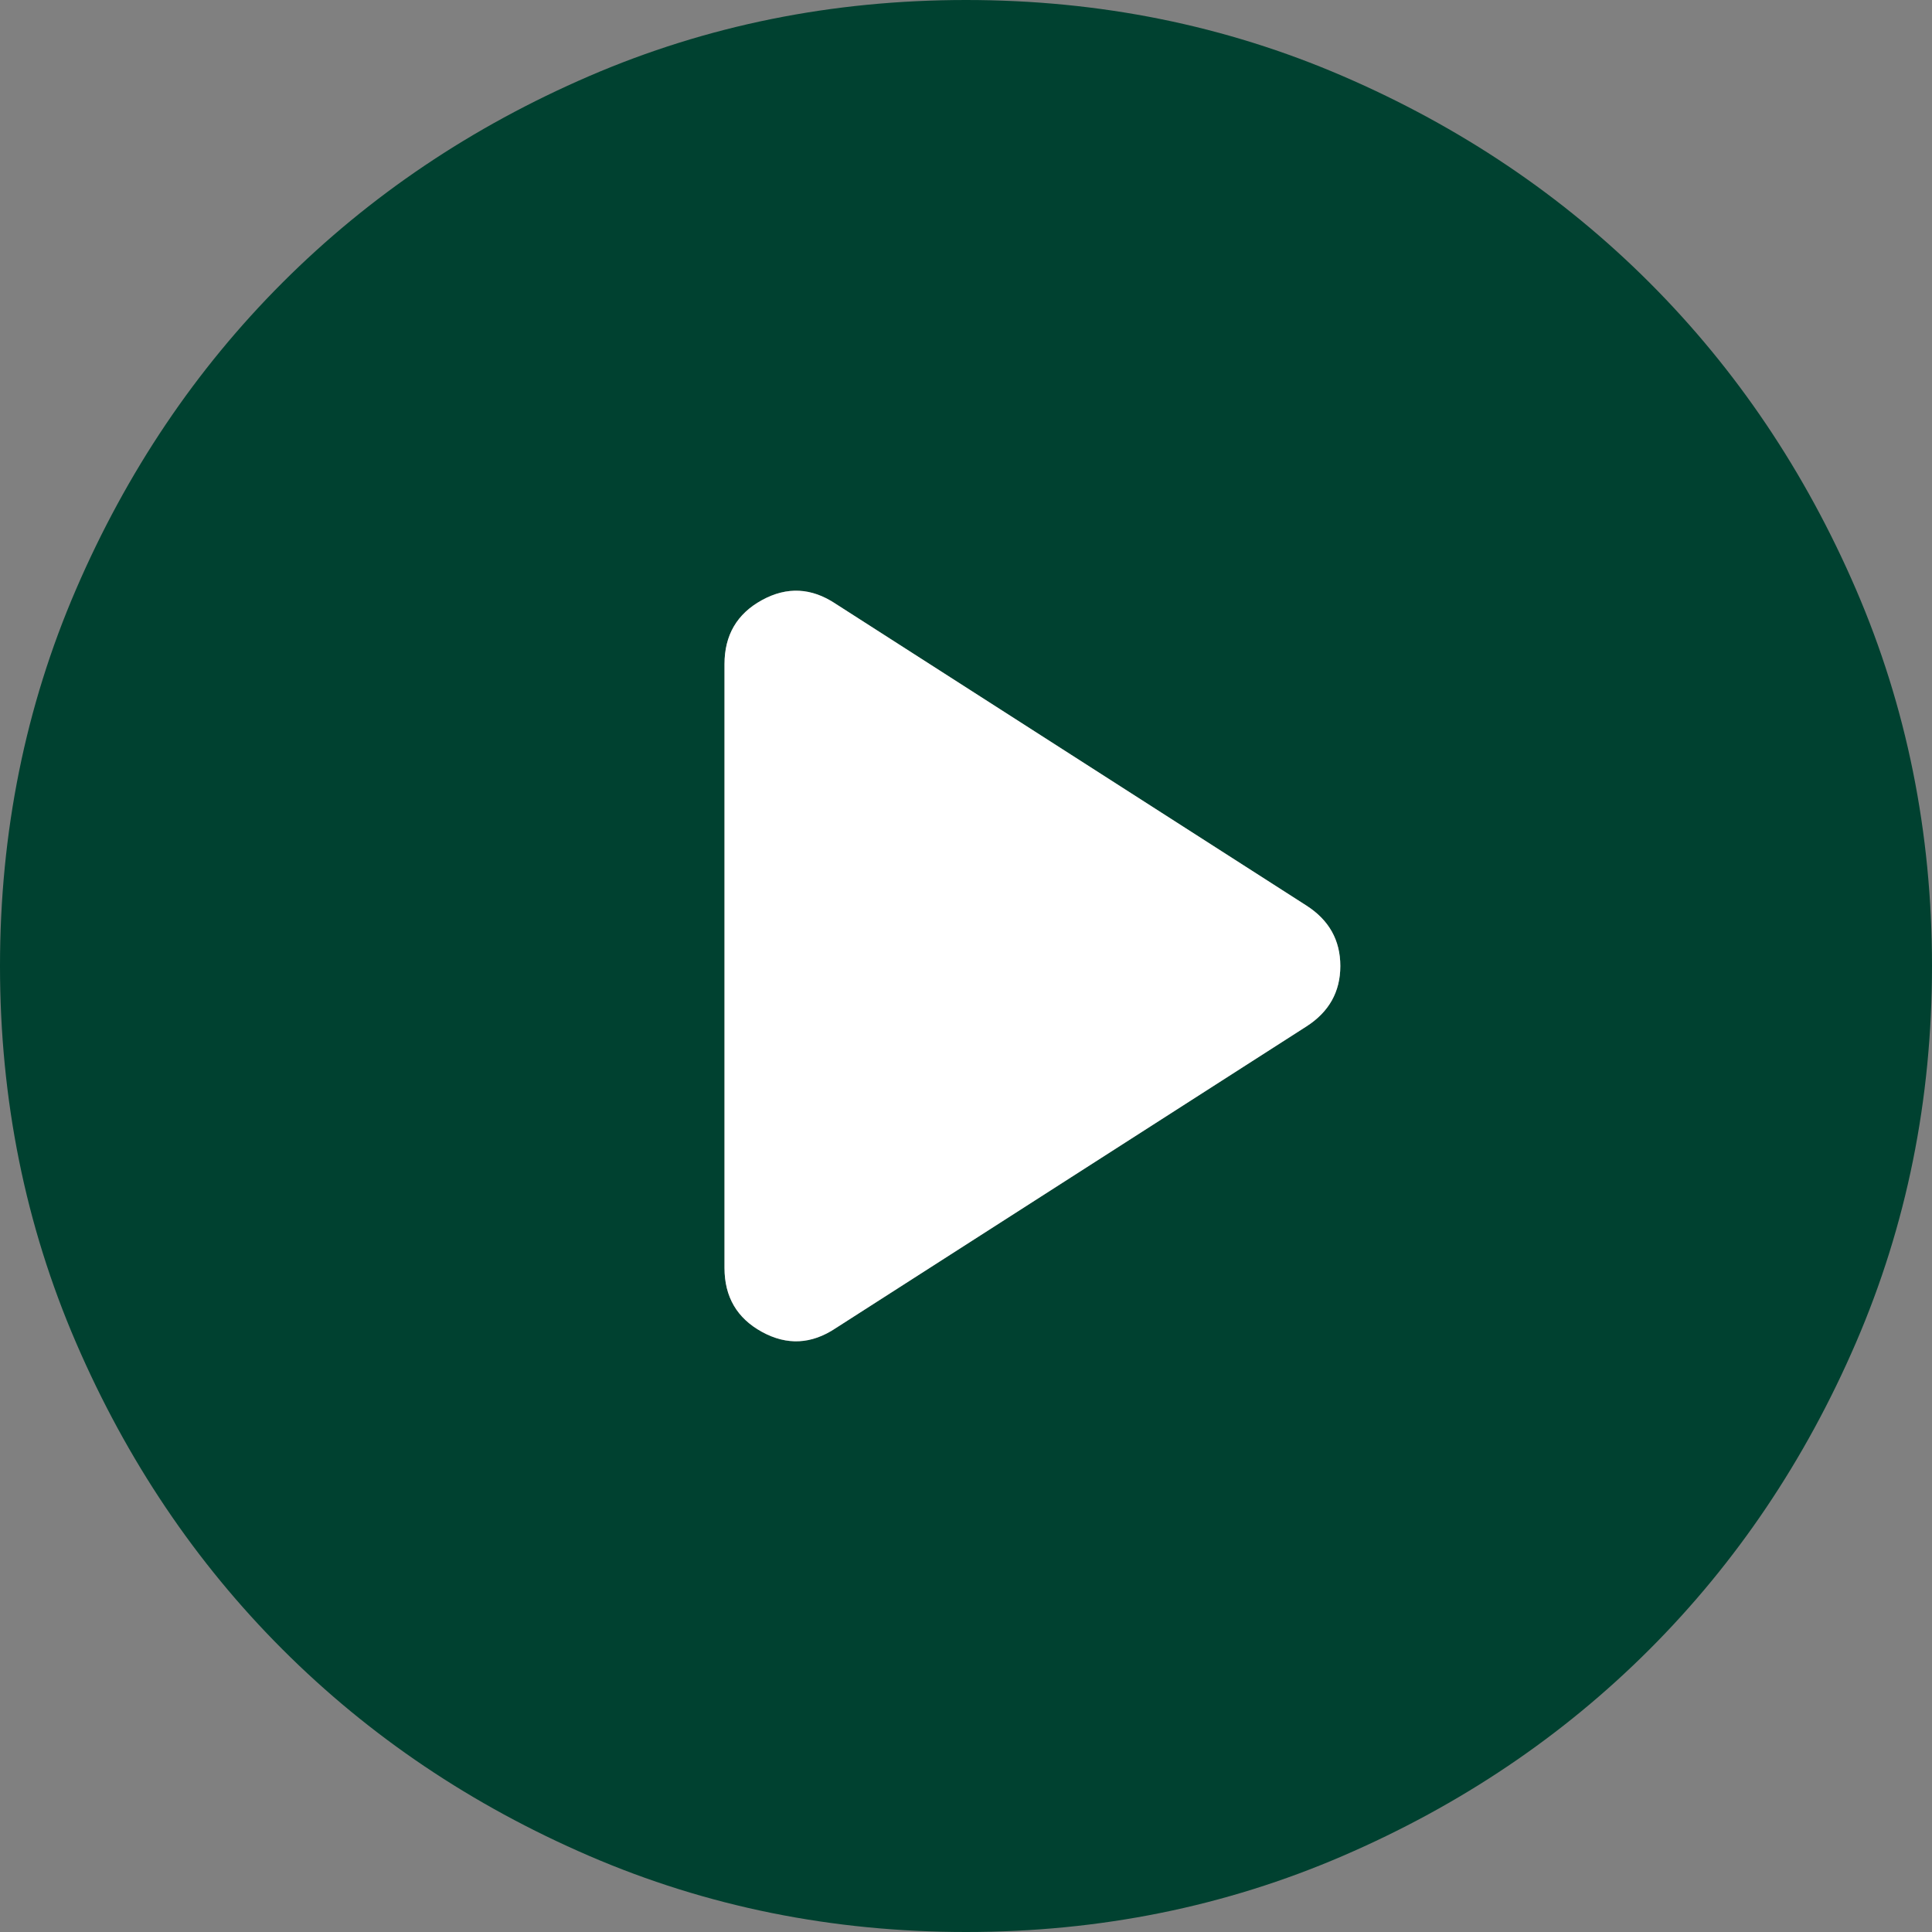 <svg width="24" height="24" viewBox="0 0 24 24" fill="none" xmlns="http://www.w3.org/2000/svg">
<rect x="0" y="0" width="24" height="24" fill="#808080" stroke="none"/>
<path d="M10.38 16.5L16.23 12.75C16.51 12.57 16.65 12.32 16.65 12C16.65 11.68 16.51 11.43 16.23 11.25L10.38 7.5C10.08 7.3 9.775 7.285 9.465 7.455C9.155 7.625 9 7.89 9 8.25V15.75C9 16.11 9.155 16.375 9.465 16.545C9.775 16.715 10.08 16.7 10.38 16.5ZM12 24C10.34 24 8.78 23.685 7.32 23.055C5.86 22.425 4.59 21.57 3.51 20.49C2.43 19.41 1.575 18.14 0.945 16.68C0.315 15.22 0 13.66 0 12C0 10.34 0.315 8.78 0.945 7.32C1.575 5.86 2.43 4.59 3.51 3.51C4.59 2.43 5.86 1.575 7.32 0.945C8.78 0.315 10.34 0 12 0C13.66 0 15.22 0.315 16.68 0.945C18.14 1.575 19.41 2.43 20.49 3.51C21.57 4.59 22.425 5.86 23.055 7.32C23.685 8.78 24 10.34 24 12C24 13.66 23.685 15.22 23.055 16.68C22.425 18.14 21.57 19.41 20.49 20.49C19.41 21.57 18.14 22.425 16.68 23.055C15.22 23.685 13.66 24 12 24Z" fill="#004130"/>
<path d="M10.38 16.5L16.23 12.75C16.51 12.57 16.65 12.32 16.65 12C16.65 11.68 16.51 11.43 16.23 11.25L10.38 7.5C10.08 7.3 9.775 7.285 9.465 7.455C9.155 7.625 9 7.89 9 8.25V15.75C9 16.11 9.155 16.375 9.465 16.545C9.775 16.715 10.08 16.7 10.38 16.5Z" fill="white"/>
</svg>
